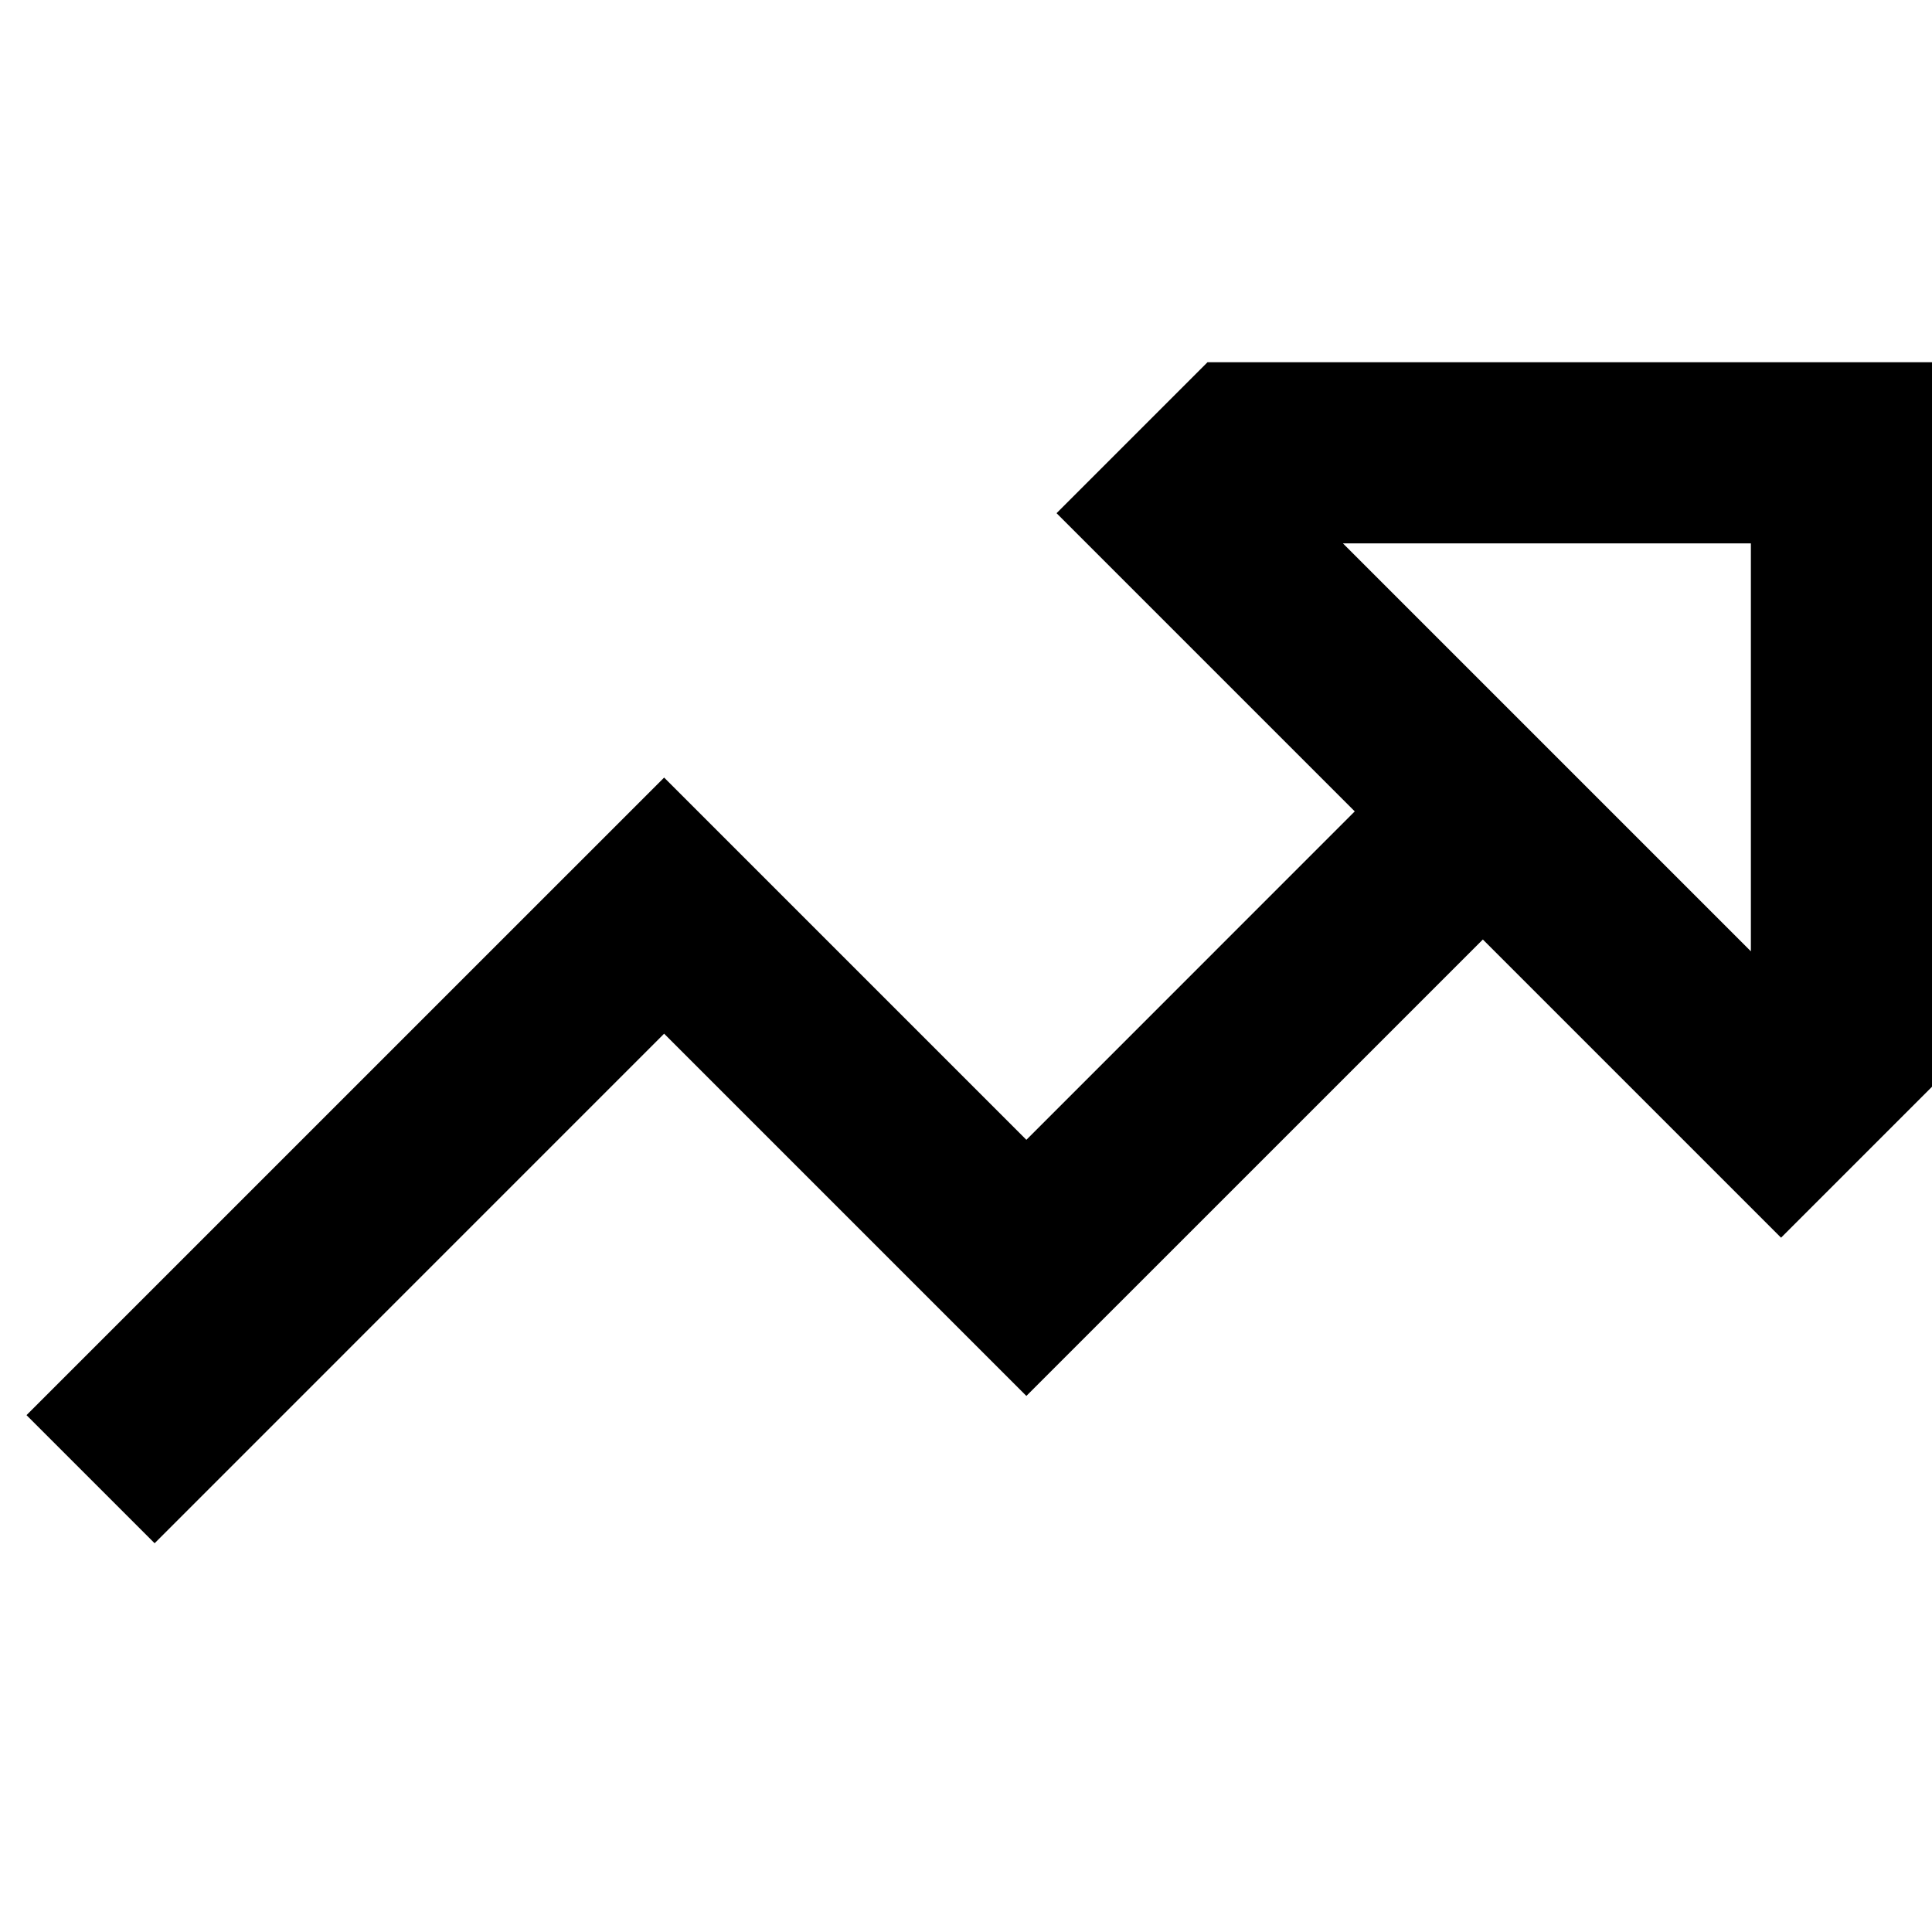 <svg xmlns="http://www.w3.org/2000/svg" fill="none" viewBox="0 0 32 32" height="32" width="32">
<path fill="black" d="M17.5 8.5L22.439 13.439L17 18.879L11 12.879L0.439 23.439L2.561 25.561L11 17.121L17 23.121L24.561 15.561L29.5 20.5L32 18V6H20L17.5 8.5ZM29 15.757L22.243 9H29V15.757Z" clip-rule="evenodd" fill-rule="evenodd"></path>
</svg>
